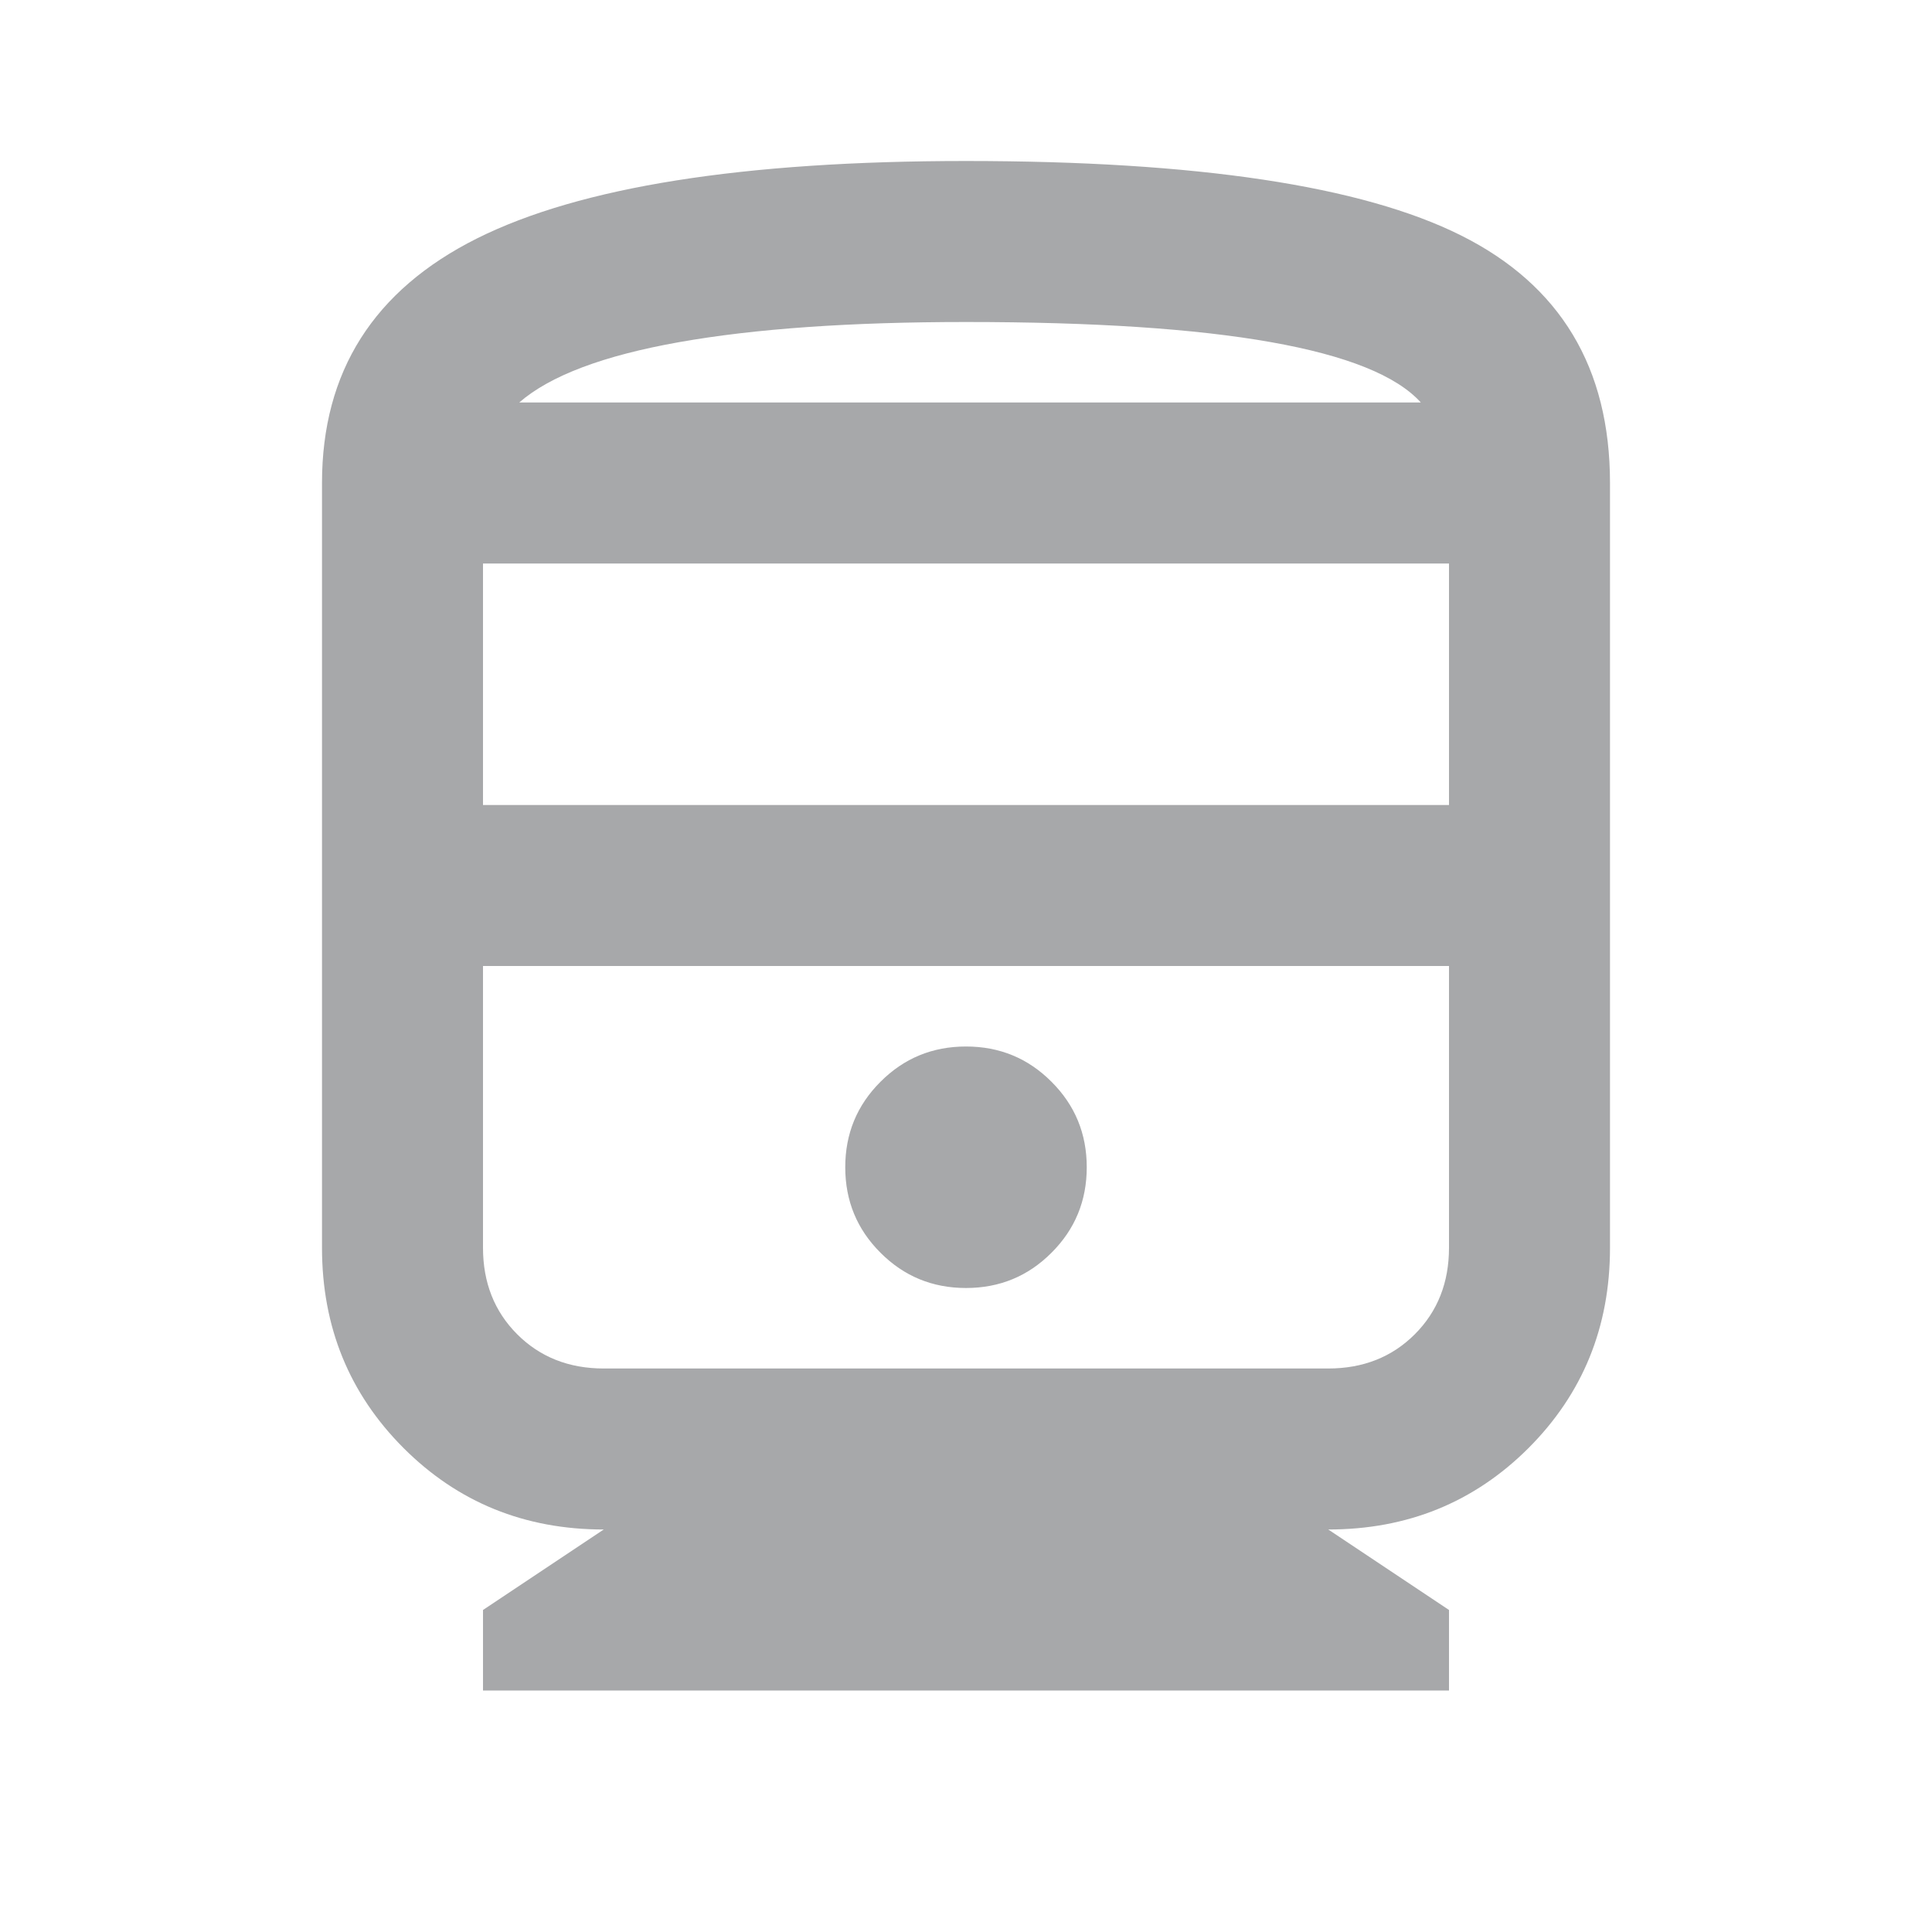 <svg width="24" height="24" viewBox="0 0 24 24" fill="none" xmlns="http://www.w3.org/2000/svg">
<g id="directions_railway">
<mask id="mask0_9925_16043" style="mask-type:alpha" maskUnits="userSpaceOnUse" x="0" y="0" width="24" height="24">
<rect id="Bounding box" width="24" height="24" fill="#D9D9D9"/>
</mask>
<g mask="url(#mask0_9925_16043)">
<path id="directions_railway_2" d="M6 21V20L7.5 19C6.517 19 5.688 18.663 5.013 17.988C4.338 17.312 4 16.483 4 15.5V6C4 4.617 4.642 3.604 5.925 2.962C7.208 2.321 9.233 2 12 2C14.867 2 16.917 2.308 18.15 2.925C19.383 3.542 20 4.567 20 6V15.5C20 16.483 19.663 17.312 18.988 17.988C18.312 18.663 17.483 19 16.5 19L18 20V21H6ZM6 10H18V7H6V10ZM12 16C12.417 16 12.771 15.854 13.062 15.562C13.354 15.271 13.5 14.917 13.5 14.5C13.5 14.083 13.354 13.729 13.062 13.438C12.771 13.146 12.417 13 12 13C11.583 13 11.229 13.146 10.938 13.438C10.646 13.729 10.5 14.083 10.5 14.5C10.5 14.917 10.646 15.271 10.938 15.562C11.229 15.854 11.583 16 12 16ZM7.5 17H16.5C16.933 17 17.292 16.858 17.575 16.575C17.858 16.292 18 15.933 18 15.5V12H6V15.5C6 15.933 6.142 16.292 6.425 16.575C6.708 16.858 7.067 17 7.5 17ZM12 4C10.567 4 9.379 4.083 8.438 4.25C7.496 4.417 6.833 4.667 6.45 5H17.65C17.35 4.667 16.729 4.417 15.787 4.25C14.846 4.083 13.583 4 12 4Z" fill="#A7A8AA"/>
</g>
</g>
</svg>
